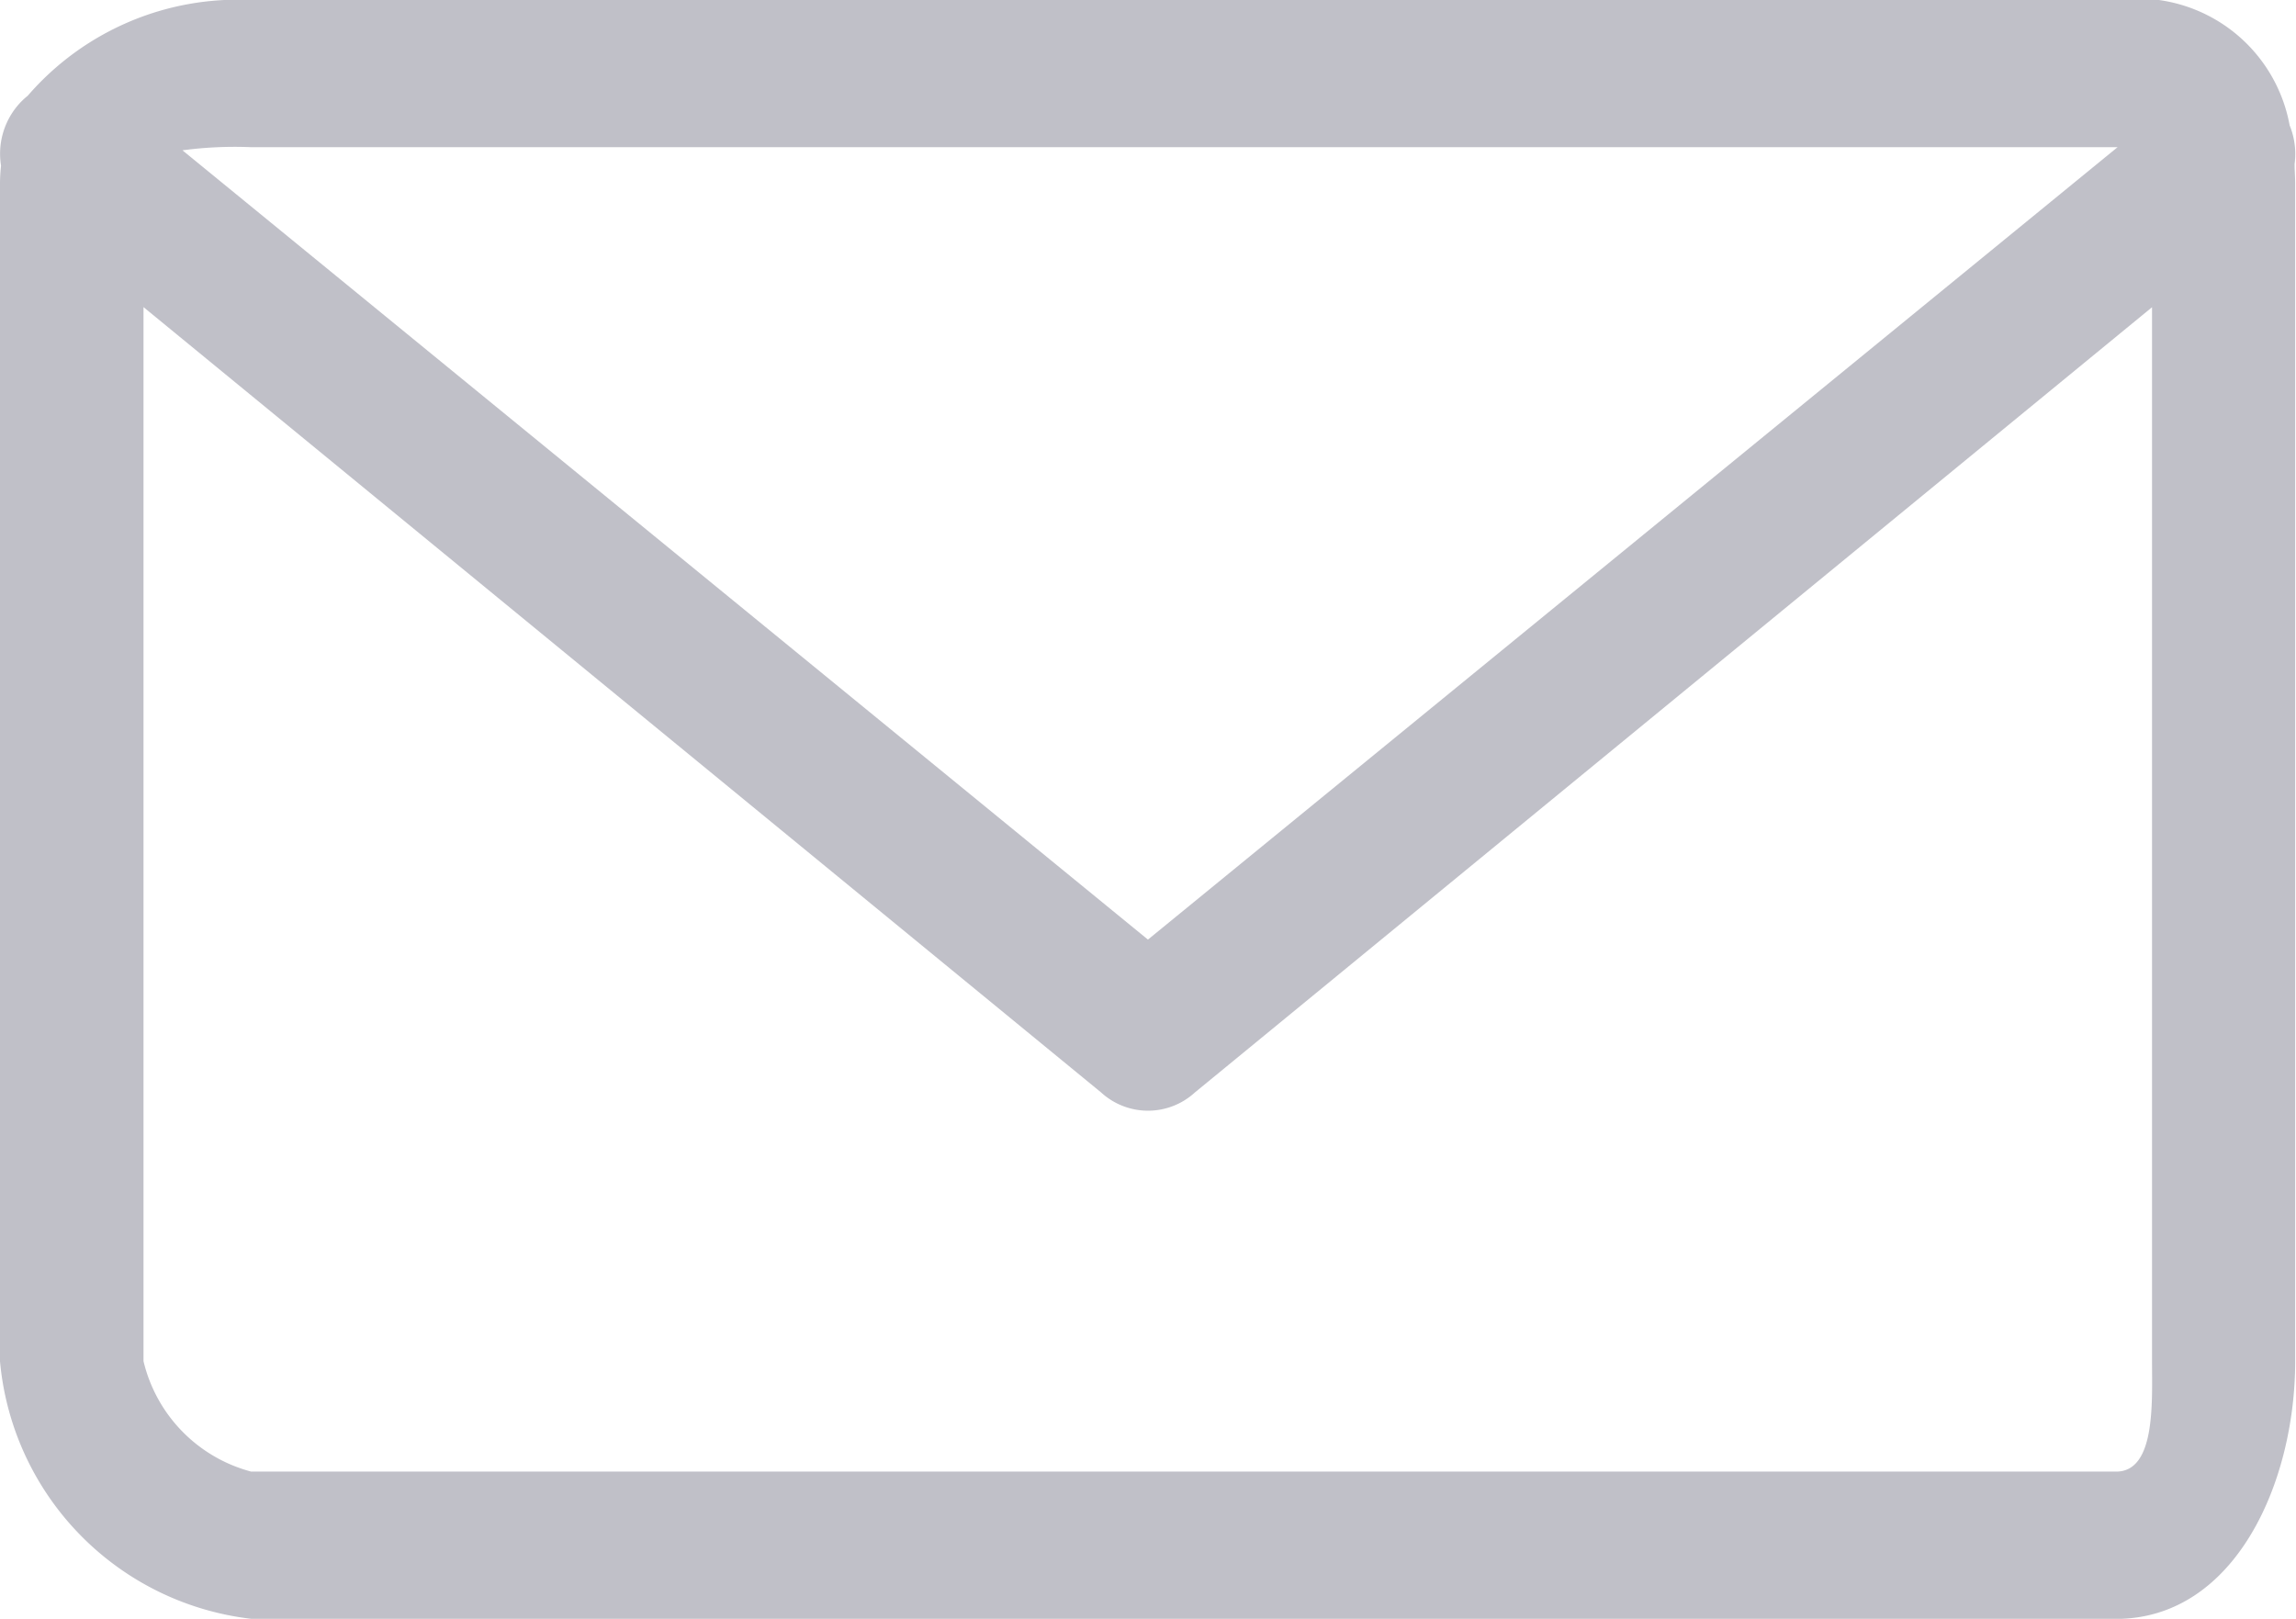 <svg xmlns="http://www.w3.org/2000/svg" width="19.855" height="14" viewBox="0 0 19.855 14"><path d="M2.172,14A2.467,2.467,0,0,1,0,11.773V1.591a1.392,1.392,0,0,1,.009-.158A.647.647,0,0,1,.151.915.621.621,0,0,1,.24.828,2.4,2.4,0,0,1,2.172,0H18.3a1.337,1.337,0,0,1,1.5,1.084.654.654,0,0,1,.043.334c0,.056.005.113.005.173V11.773c0,1.054-.523,2.228-1.551,2.228Zm-.931-2.228a1.3,1.3,0,0,0,.931.955H18.3c.342,0,.31-.6.31-.955V2.657L10.333,9.448a.6.6,0,0,1-.811,0L1.241,2.656ZM9.927,8.126l8.385-6.853H2.172a3.4,3.4,0,0,0-.594.027Z" fill="#c0c0c8"/></svg>